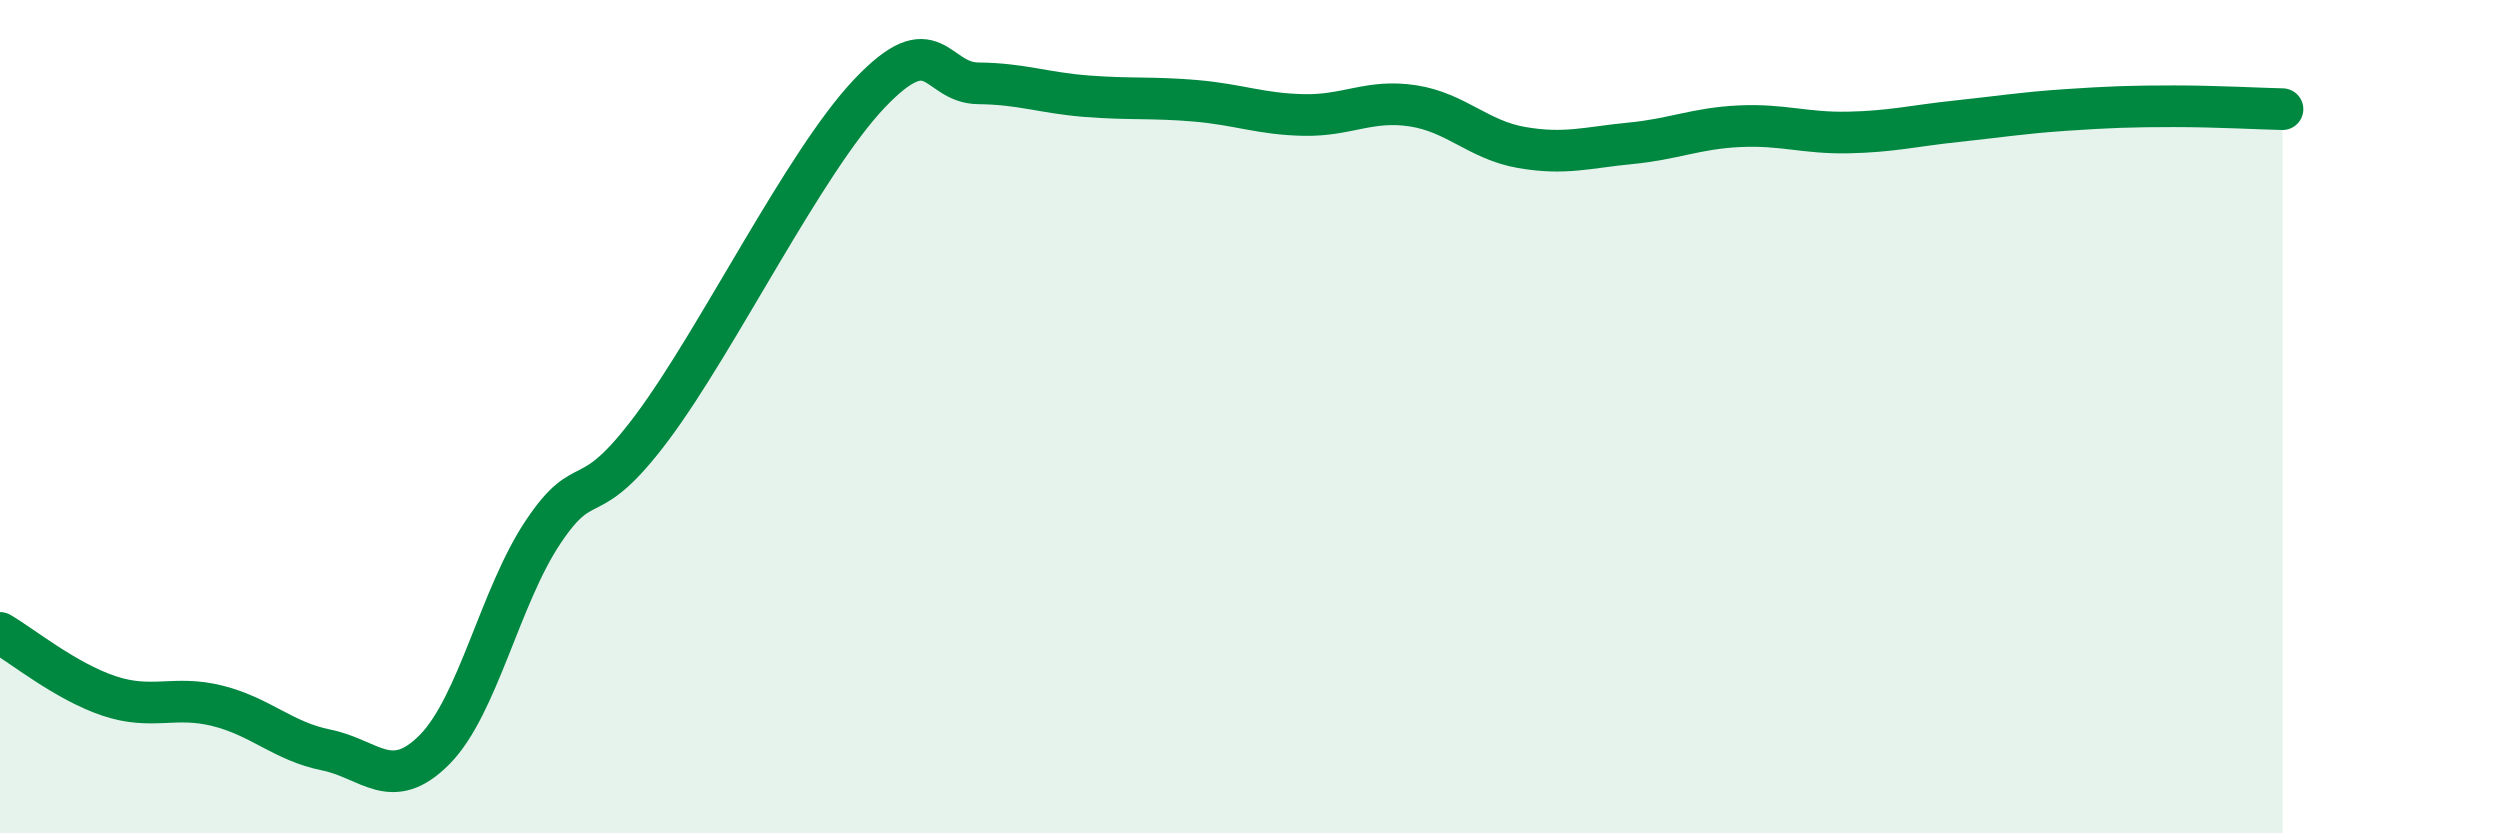
    <svg width="60" height="20" viewBox="0 0 60 20" xmlns="http://www.w3.org/2000/svg">
      <path
        d="M 0,15.19 C 0.52,15.49 1.57,16.35 2.61,16.7 C 3.65,17.05 4.18,16.68 5.22,16.94 C 6.26,17.2 6.79,17.79 7.83,18 C 8.87,18.21 9.39,19.04 10.43,17.99 C 11.47,16.94 12,14.31 13.04,12.76 C 14.08,11.21 14.08,12.36 15.65,10.26 C 17.22,8.16 19.3,3.89 20.87,2.24 C 22.44,0.59 22.44,1.99 23.48,2 C 24.52,2.01 25.05,2.23 26.09,2.31 C 27.13,2.39 27.66,2.33 28.7,2.42 C 29.74,2.51 30.26,2.74 31.3,2.76 C 32.34,2.78 32.87,2.38 33.91,2.54 C 34.95,2.7 35.48,3.36 36.52,3.54 C 37.56,3.72 38.09,3.54 39.13,3.44 C 40.17,3.34 40.7,3.08 41.74,3.03 C 42.78,2.98 43.31,3.2 44.35,3.18 C 45.39,3.16 45.92,3.02 46.96,2.91 C 48,2.8 48.53,2.71 49.57,2.64 C 50.61,2.57 51.13,2.55 52.17,2.55 C 53.21,2.55 54.26,2.61 54.78,2.62L54.78 20L0 20Z"
        fill="#008740"
        opacity="0.1"
        stroke-linecap="round"
        stroke-linejoin="round"
      />
      <path
        d="M 0,15.19 C 0.52,15.49 1.57,16.35 2.61,16.7 C 3.65,17.05 4.18,16.68 5.22,16.94 C 6.26,17.2 6.79,17.79 7.83,18 C 8.87,18.21 9.39,19.04 10.43,17.99 C 11.47,16.94 12,14.31 13.04,12.76 C 14.08,11.21 14.08,12.36 15.65,10.26 C 17.22,8.16 19.3,3.89 20.87,2.24 C 22.44,0.59 22.44,1.99 23.48,2 C 24.52,2.01 25.05,2.23 26.09,2.31 C 27.13,2.39 27.66,2.33 28.7,2.42 C 29.74,2.51 30.26,2.74 31.3,2.76 C 32.34,2.78 32.87,2.38 33.91,2.54 C 34.95,2.7 35.48,3.36 36.52,3.54 C 37.56,3.72 38.09,3.54 39.13,3.44 C 40.17,3.34 40.7,3.08 41.74,3.03 C 42.78,2.98 43.31,3.2 44.35,3.18 C 45.39,3.16 45.92,3.02 46.96,2.91 C 48,2.8 48.53,2.71 49.57,2.64 C 50.61,2.57 51.13,2.55 52.17,2.55 C 53.21,2.55 54.26,2.61 54.78,2.62"
        stroke="#008740"
        stroke-width="1"
        fill="none"
        stroke-linecap="round"
        stroke-linejoin="round"
      />
    </svg>
  